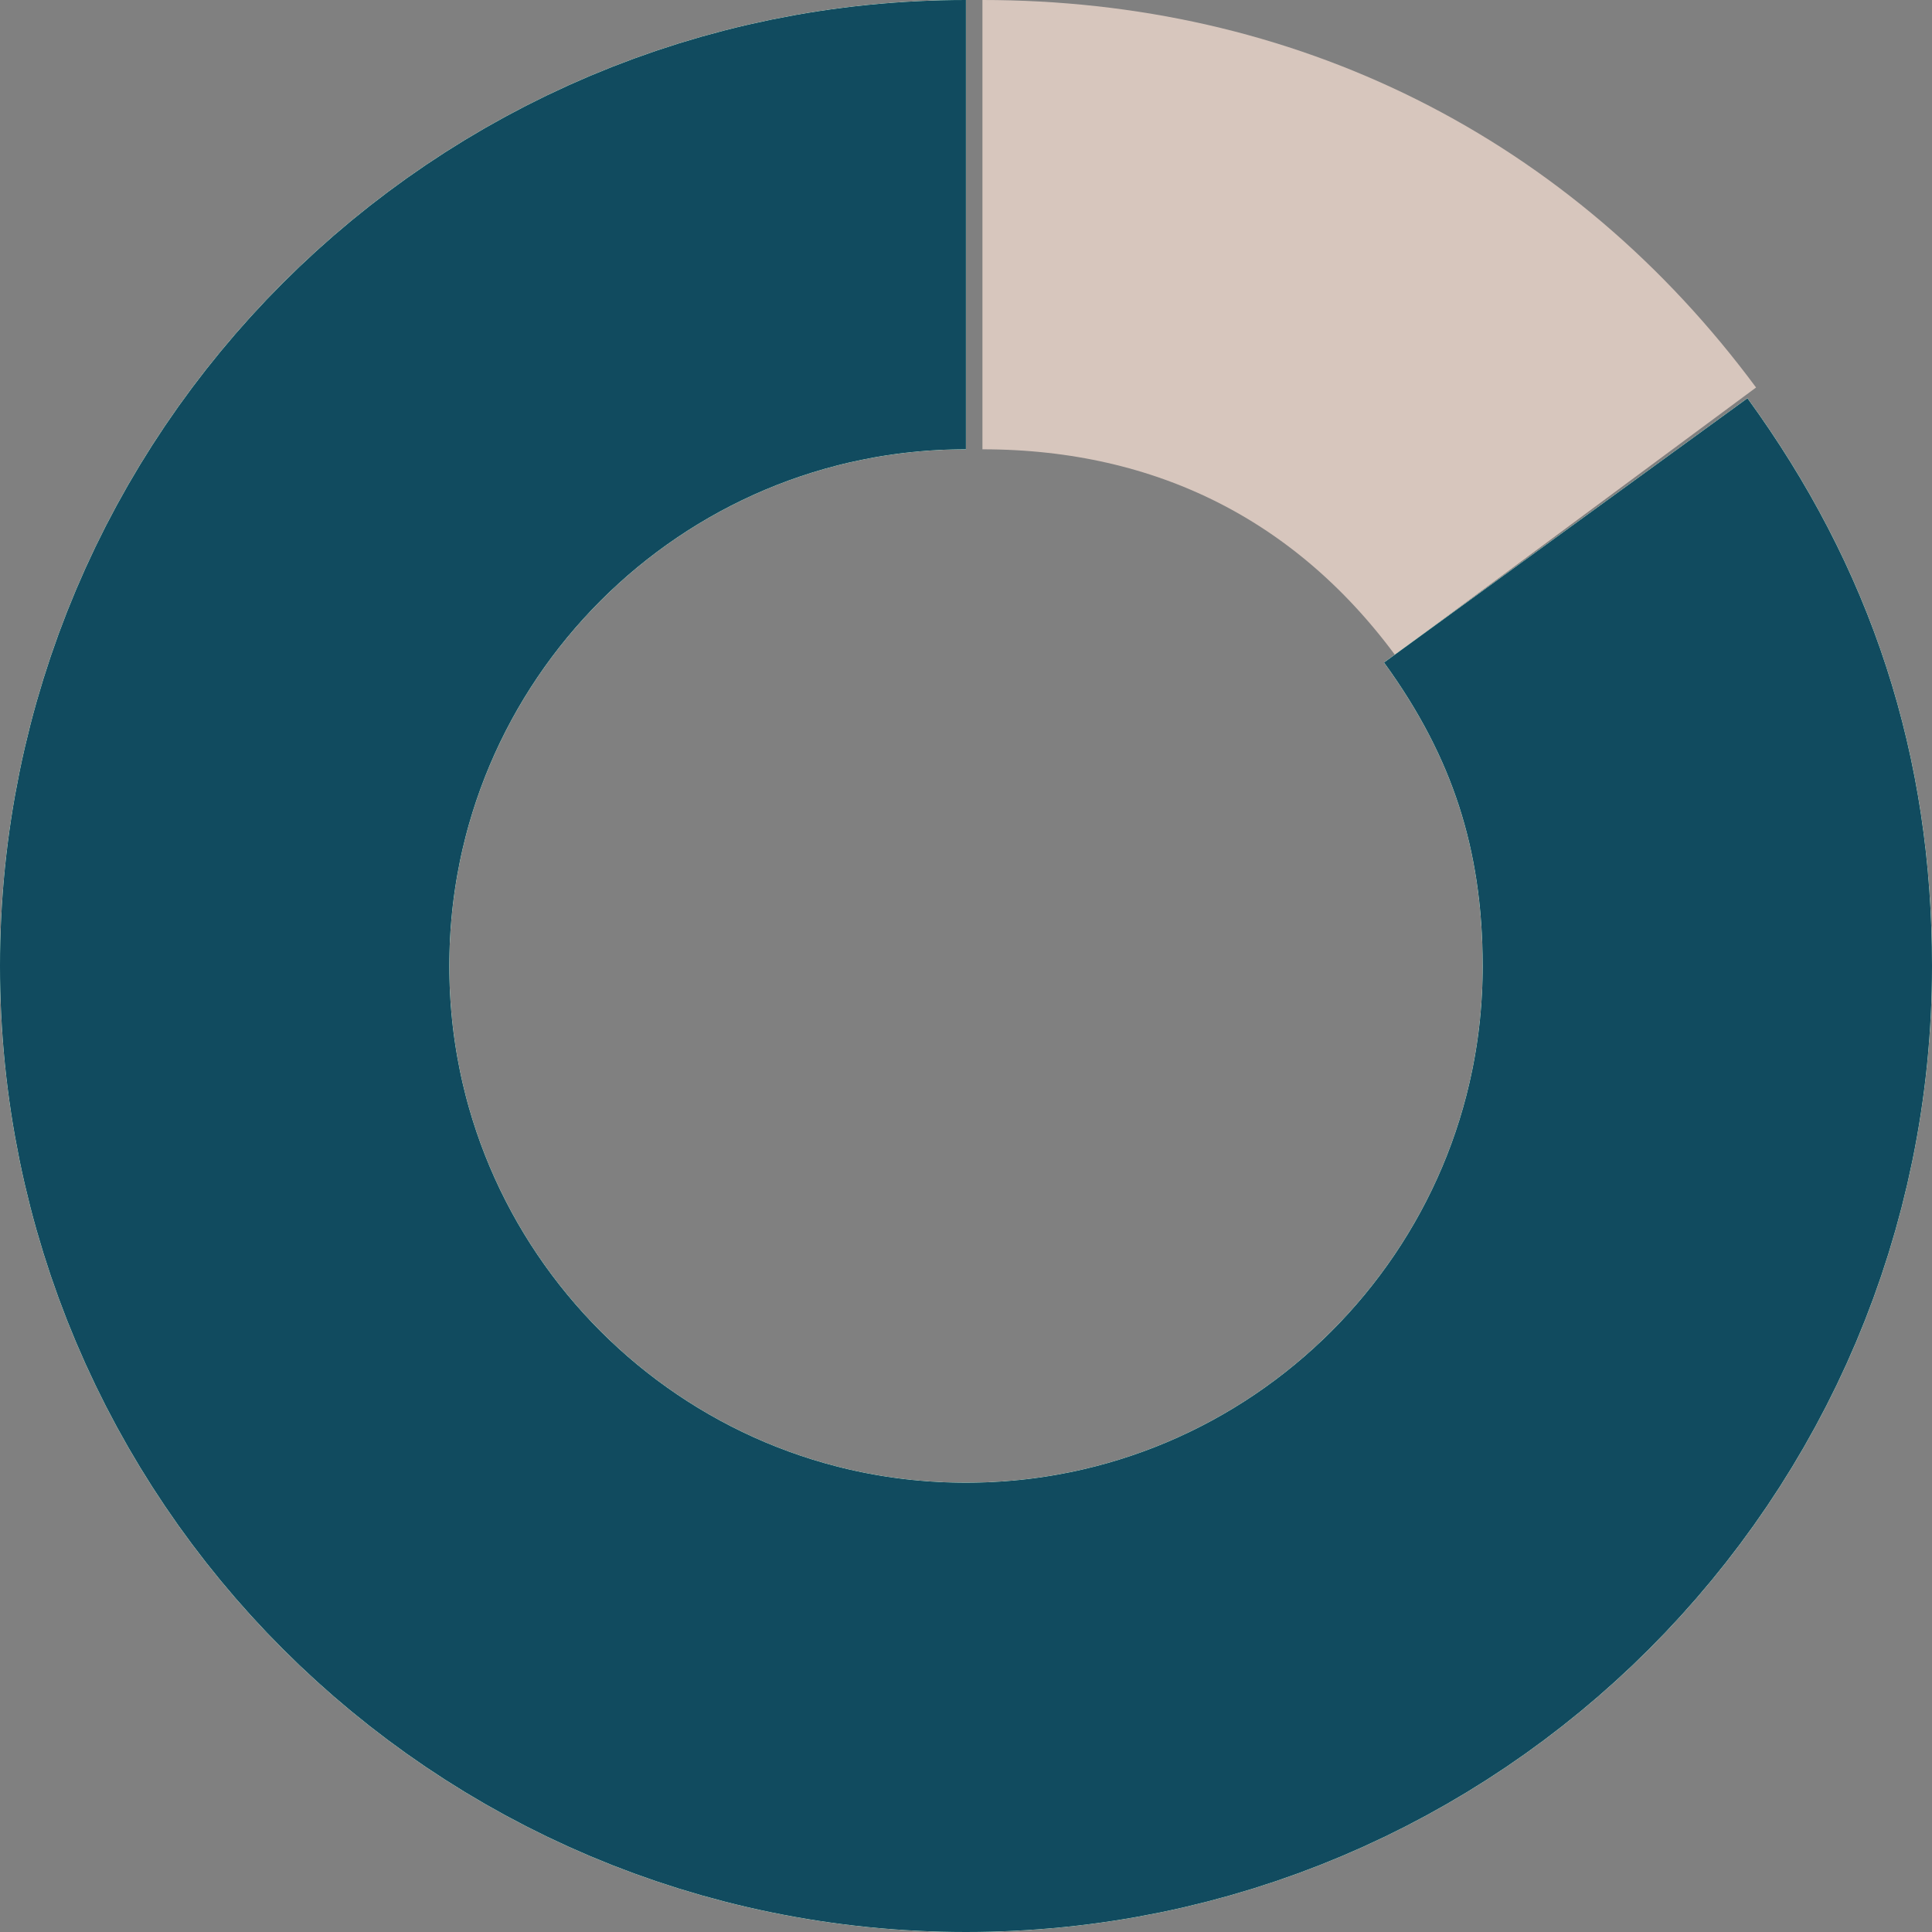 <svg width="43" height="43" viewBox="0 0 43 43" fill="none" xmlns="http://www.w3.org/2000/svg">
<rect x="0" y="0" width="43" height="43" fill="#808080" stroke="none"/>
<path d="M35.066 11.6C31.887 7.307 27.274 5 21.866 5" stroke="#D7C6BD" stroke-width="10" stroke-miterlimit="10"/>
<path d="M21.498 5C12.387 5 5 12.388 5 21.5C5 30.612 12.387 38 21.498 38C30.61 38 38 30.616 38 21.503C38 17.859 36.992 14.752 34.849 11.805" stroke="white" stroke-width="10" stroke-miterlimit="10"/>
<path d="M21.498 5C12.387 5 5 12.388 5 21.5C5 30.612 12.387 38 21.498 38C30.61 38 38 30.616 38 21.503C38 17.859 36.992 14.752 34.849 11.805" stroke="#CEB9AE" stroke-width="10" stroke-miterlimit="10"/>
<path d="M21.498 5C12.387 5 5 12.388 5 21.5C5 30.612 12.387 38 21.498 38C30.61 38 38 30.616 38 21.503C38 17.859 36.992 14.752 34.849 11.805" stroke="#BBFADA" stroke-width="10" stroke-miterlimit="10"/>
<path d="M21.498 5C12.387 5 5 12.388 5 21.5C5 30.612 12.387 38 21.498 38C30.61 38 38 30.616 38 21.503C38 17.859 36.992 14.752 34.849 11.805" stroke="#114B5F" stroke-width="10" stroke-miterlimit="10"/>
</svg>
